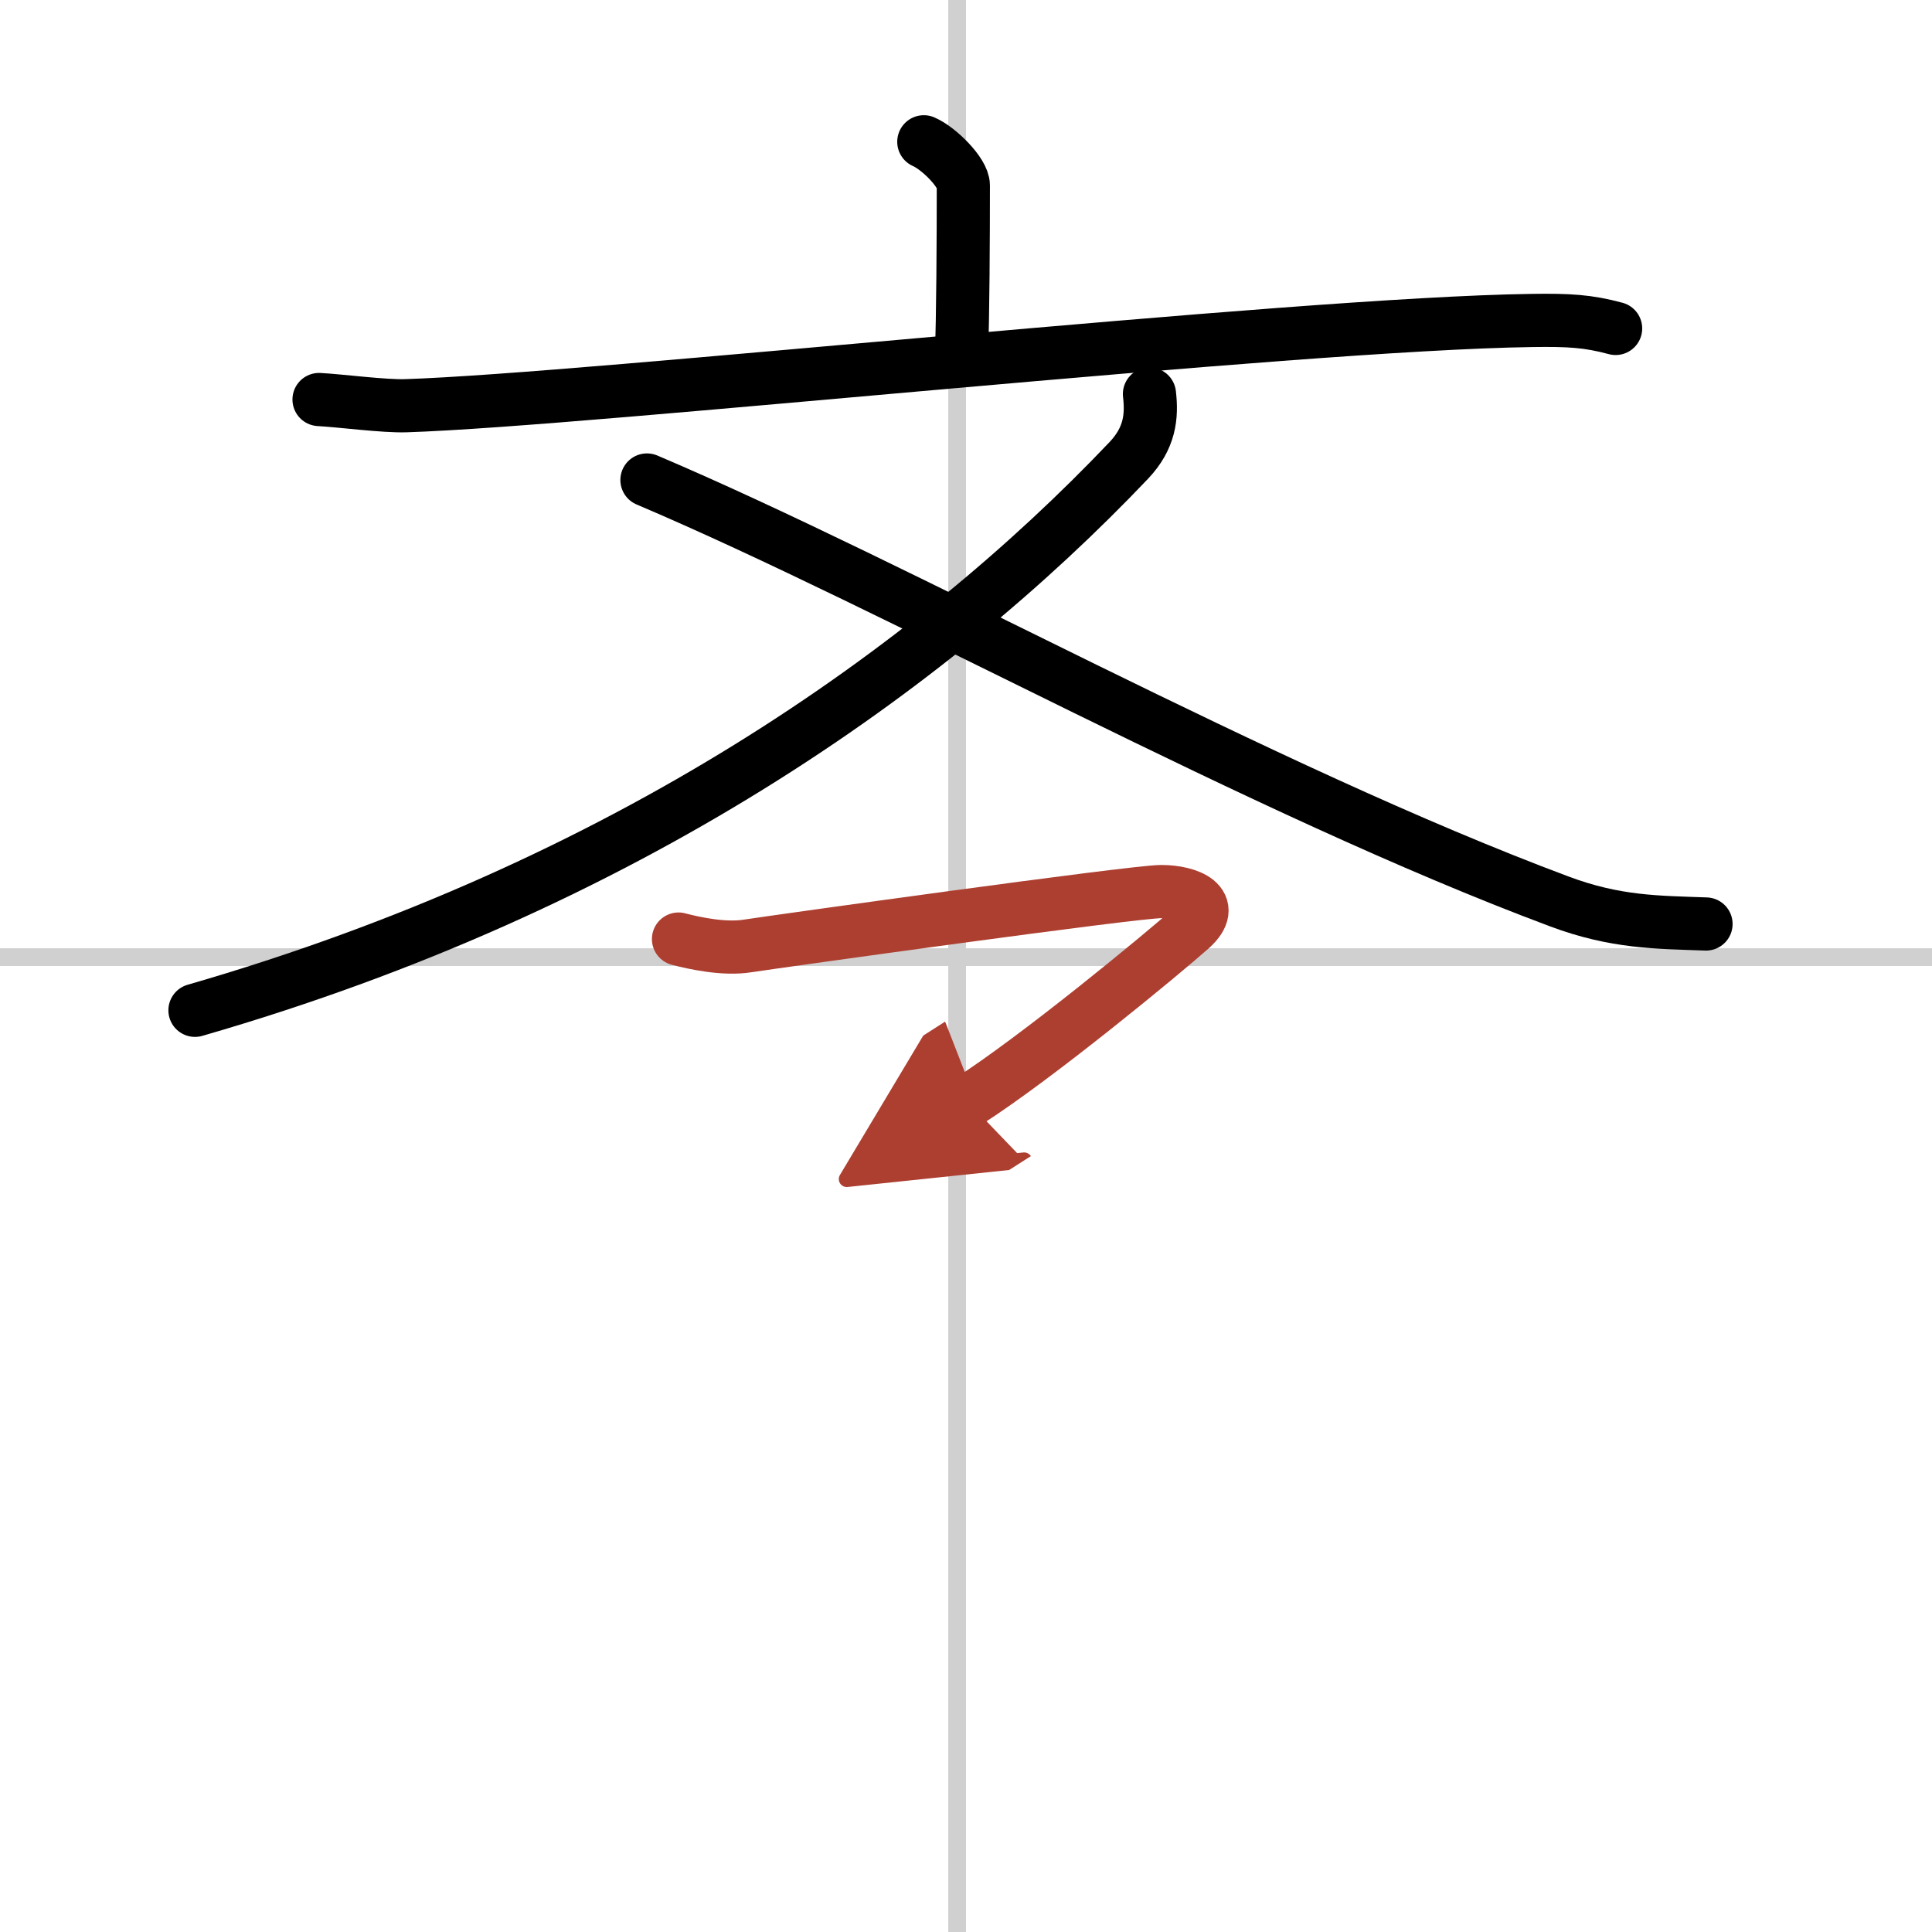 <svg width="400" height="400" viewBox="0 0 109 109" xmlns="http://www.w3.org/2000/svg"><defs><marker id="a" markerWidth="4" orient="auto" refX="1" refY="5" viewBox="0 0 10 10"><polyline points="0 0 10 5 0 10 1 5" fill="#ad3f31" stroke="#ad3f31"/></marker></defs><g fill="none" stroke="#000" stroke-linecap="round" stroke-linejoin="round" stroke-width="3"><rect width="100%" height="100%" fill="#fff" stroke="#fff"/><line x1="54" x2="54" y2="109" stroke="#d0d0d0" stroke-width="1"/><line x2="109" y1="54" y2="54" stroke="#d0d0d0" stroke-width="1"/><path d="m52.12 8c0.84 0.36 2.23 1.74 2.23 2.46 0 2.82-0.02 7.58-0.11 9.61"/><path d="m18 22.54c1.27 0.07 3.66 0.39 4.9 0.35 10.35-0.33 49.98-4.62 63.53-4.81 2.09-0.03 3.16 0.03 4.72 0.45"/><path d="M64.85,22.23c0.15,1.27,0.02,2.49-1.16,3.74C52.5,37.75,35.25,50,11,57"/><path d="m36.5 27.08c14.24 6.05 34.59 17.47 51.48 23.78 3.18 1.19 5.52 1.17 8.27 1.27"/><path d="m38.28 52.98c0.88 0.23 2.56 0.6 3.89 0.39 1.63-0.25 21.8-3.07 23.35-3.07s3.23 0.69 1.68 2.08c-1.55 1.38-8.67 7.27-12.6 9.78" marker-end="url(#a)" stroke="#ad3f31"/></g></svg>
